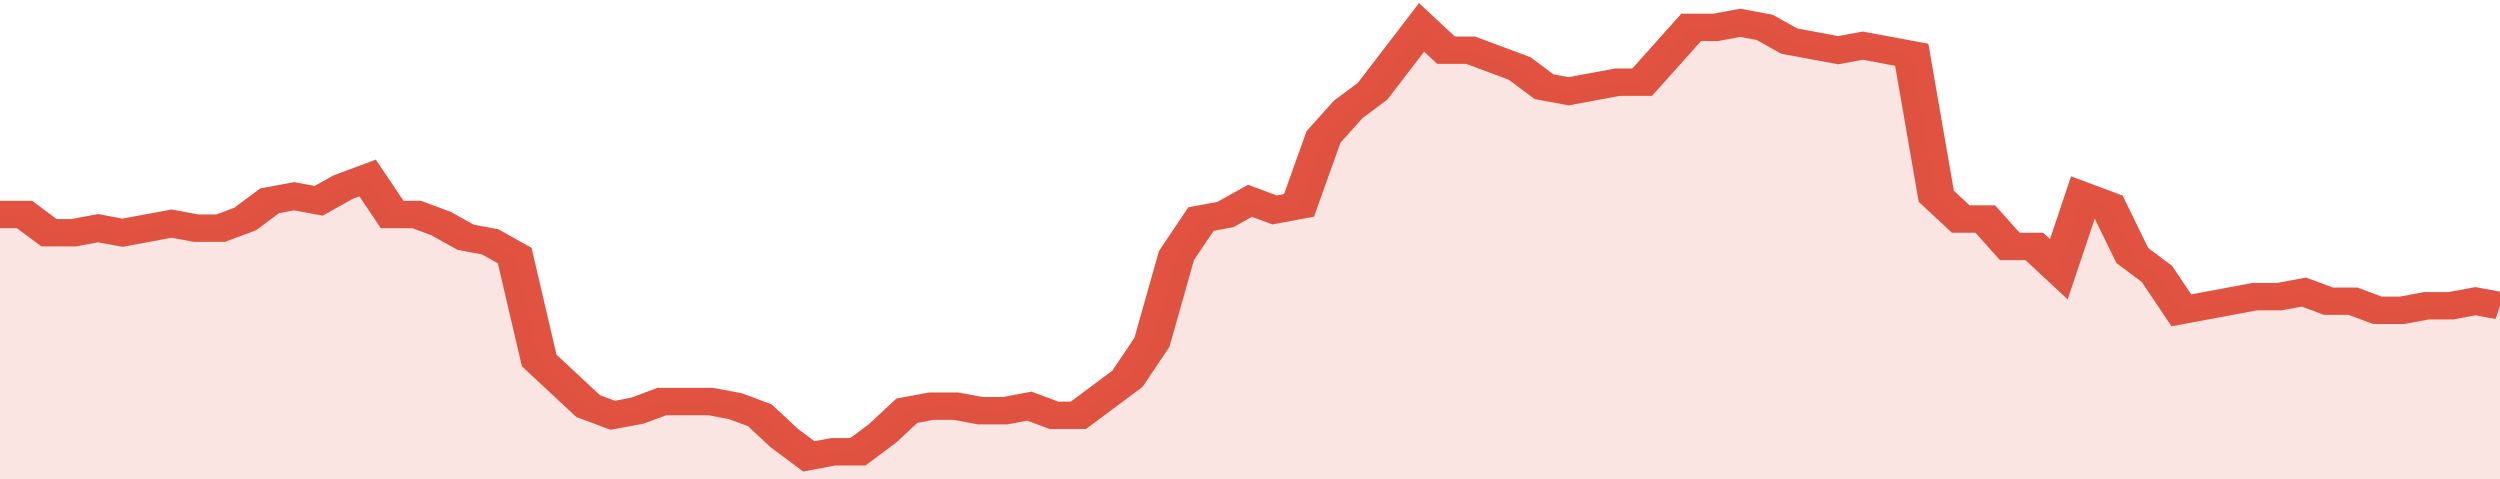 <svg xmlns="http://www.w3.org/2000/svg" viewBox="0 0 408 105" width="120" height="23" preserveAspectRatio="none">
				 <polyline fill="none" stroke="#E15241" stroke-width="6" points="0, 47 4, 47 8, 51 12, 51 16, 50 20, 51 24, 50 28, 49 32, 50 36, 50 40, 48 44, 44 48, 43 52, 44 56, 41 60, 39 64, 47 68, 47 72, 49 76, 52 80, 53 84, 56 88, 79 92, 84 96, 89 100, 91 104, 90 108, 88 112, 88 116, 88 120, 89 124, 91 128, 96 132, 100 136, 99 140, 99 144, 95 148, 90 152, 89 156, 89 160, 90 164, 90 168, 89 172, 91 176, 91 180, 87 184, 83 188, 75 192, 56 196, 48 200, 47 204, 44 208, 46 212, 45 216, 30 220, 24 224, 20 228, 13 232, 6 236, 11 240, 11 244, 13 248, 15 252, 19 256, 20 260, 19 264, 18 268, 18 272, 12 276, 6 280, 6 284, 5 288, 6 292, 9 296, 10 300, 11 304, 10 308, 11 312, 12 316, 43 320, 48 324, 48 328, 54 332, 54 336, 59 340, 43 344, 45 348, 56 352, 60 356, 68 360, 67 364, 66 368, 65 372, 65 376, 64 380, 66 384, 66 388, 68 392, 68 396, 67 400, 67 404, 66 408, 67 408, 67 "> </polyline>
				 <polygon fill="#E15241" opacity="0.15" points="0, 105 0, 47 4, 47 8, 51 12, 51 16, 50 20, 51 24, 50 28, 49 32, 50 36, 50 40, 48 44, 44 48, 43 52, 44 56, 41 60, 39 64, 47 68, 47 72, 49 76, 52 80, 53 84, 56 88, 79 92, 84 96, 89 100, 91 104, 90 108, 88 112, 88 116, 88 120, 89 124, 91 128, 96 132, 100 136, 99 140, 99 144, 95 148, 90 152, 89 156, 89 160, 90 164, 90 168, 89 172, 91 176, 91 180, 87 184, 83 188, 75 192, 56 196, 48 200, 47 204, 44 208, 46 212, 45 216, 30 220, 24 224, 20 228, 13 232, 6 236, 11 240, 11 244, 13 248, 15 252, 19 256, 20 260, 19 264, 18 268, 18 272, 12 276, 6 280, 6 284, 5 288, 6 292, 9 296, 10 300, 11 304, 10 308, 11 312, 12 316, 43 320, 48 324, 48 328, 54 332, 54 336, 59 340, 43 344, 45 348, 56 352, 60 356, 68 360, 67 364, 66 368, 65 372, 65 376, 64 380, 66 384, 66 388, 68 392, 68 396, 67 400, 67 404, 66 408, 67 408, 105 "></polygon>
			</svg>